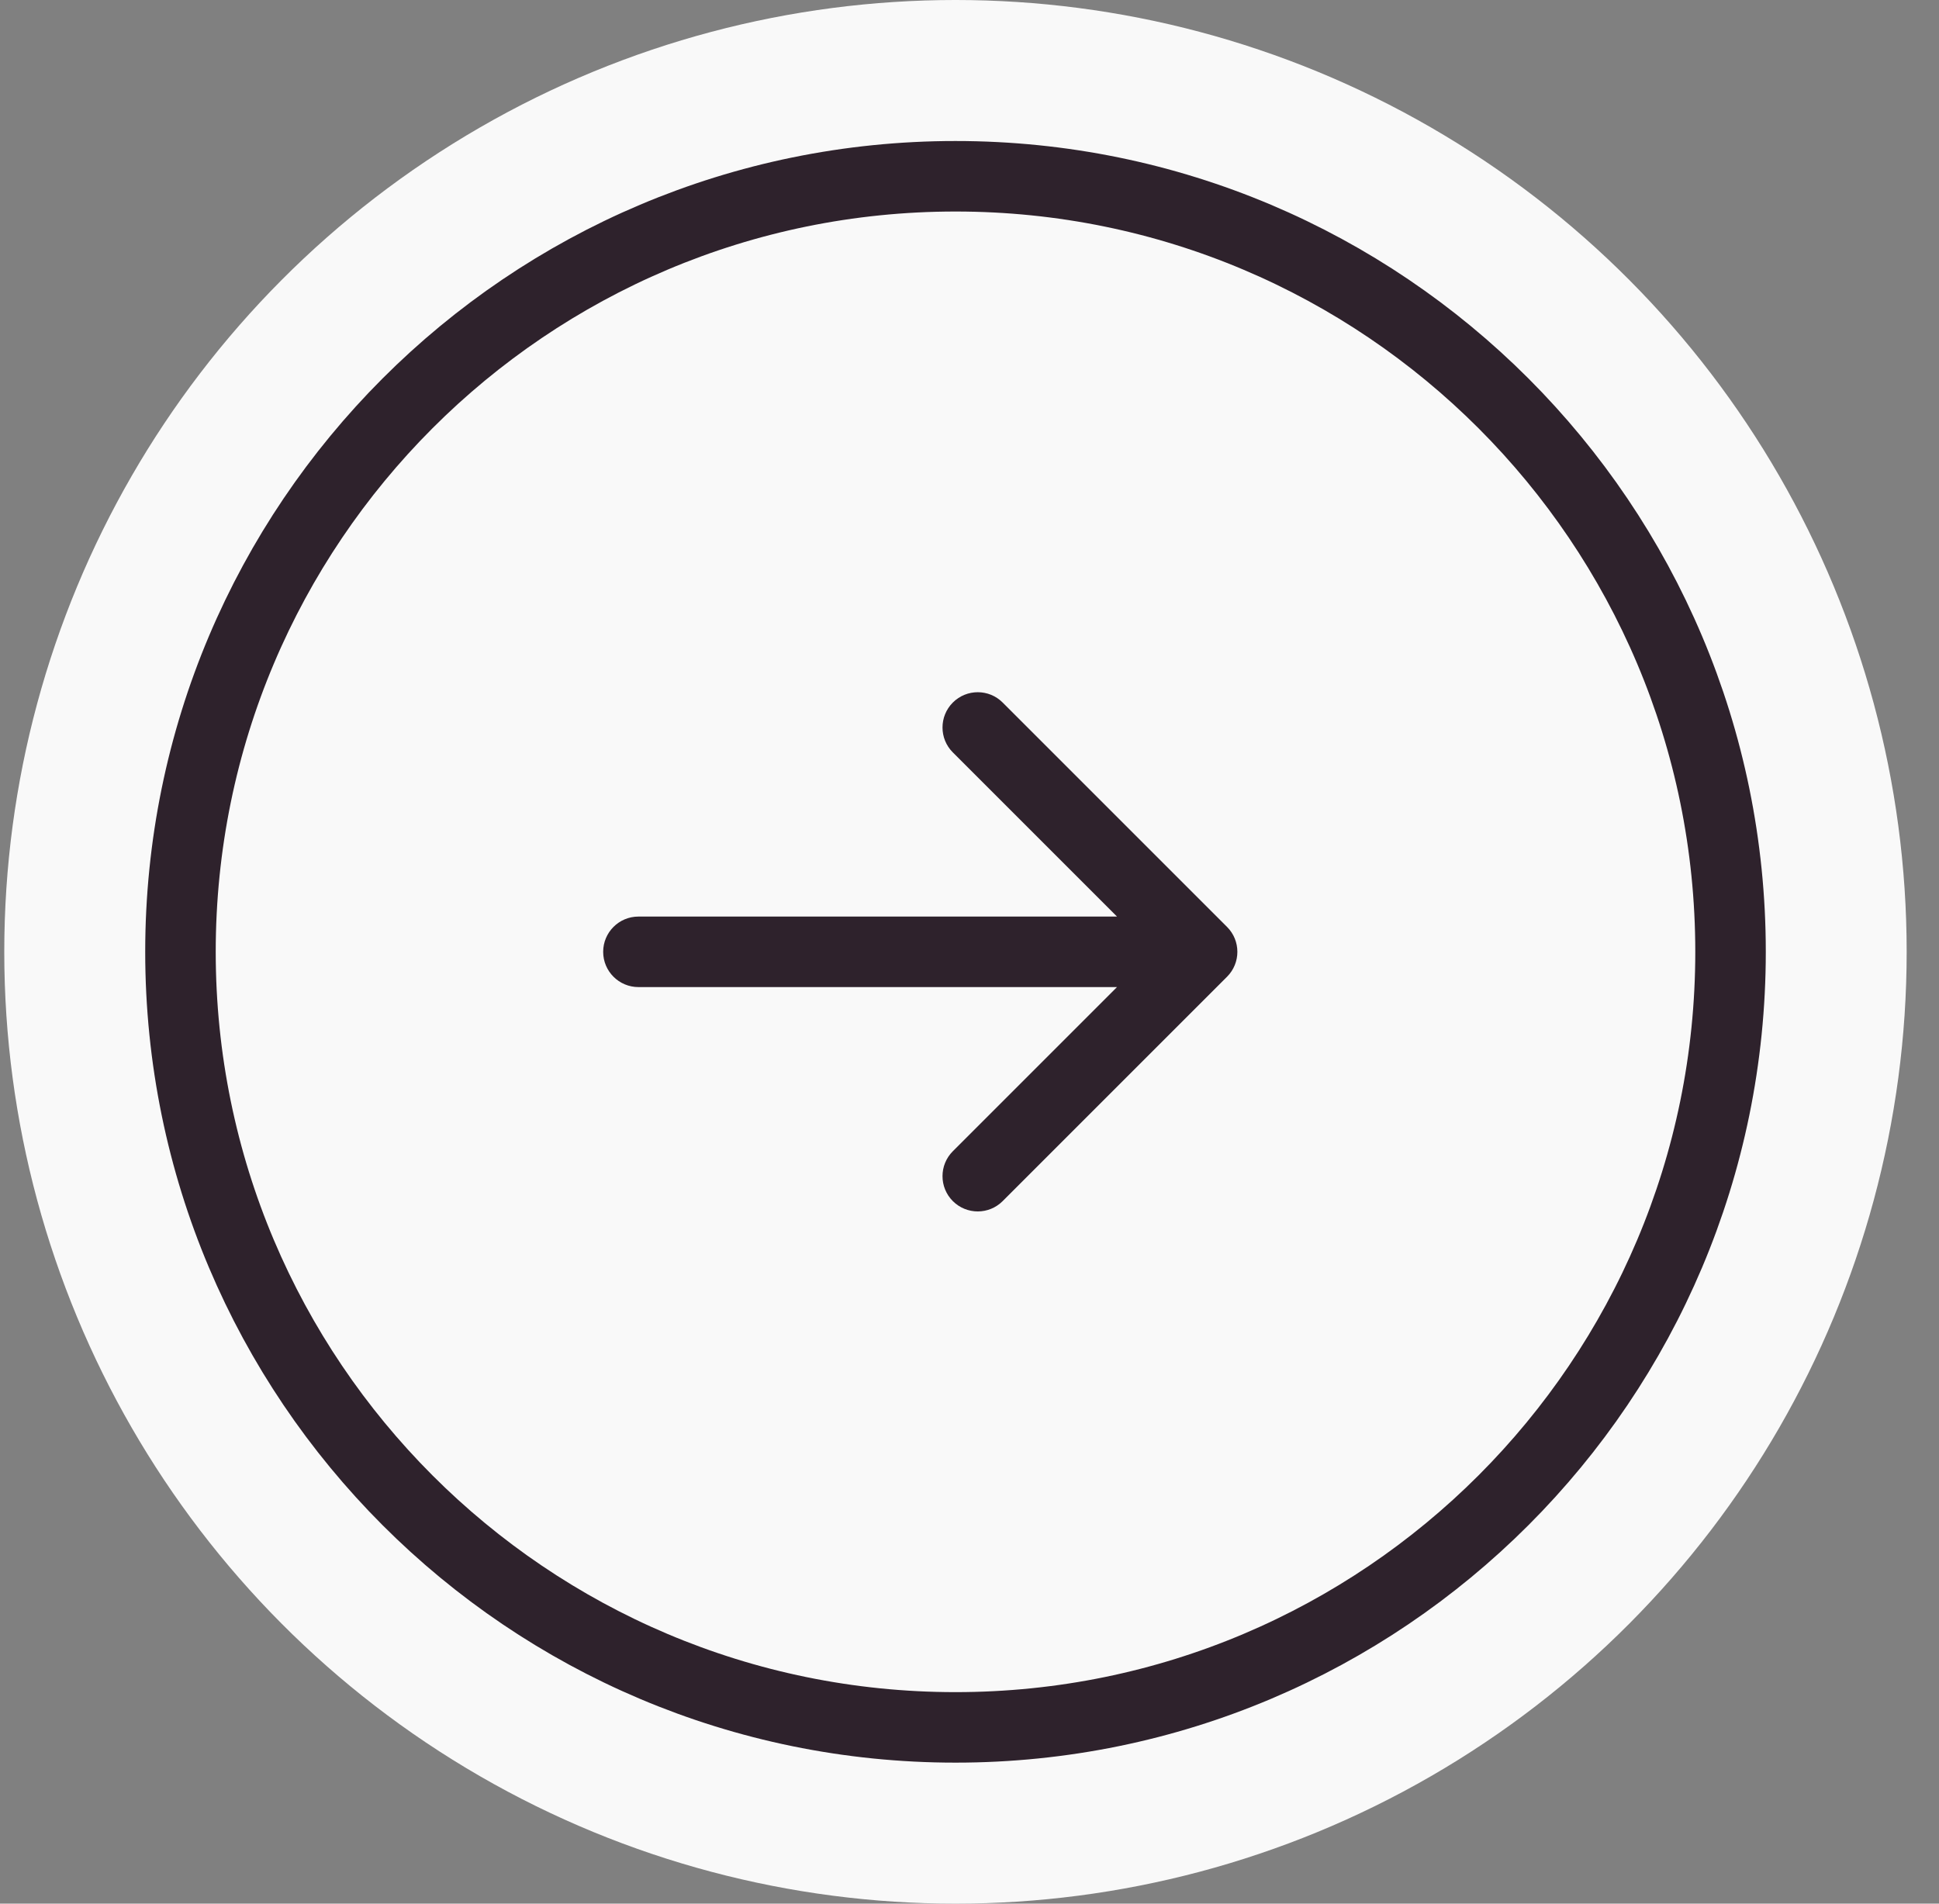 <svg width="55" height="54" viewBox="0 0 55 54" fill="none" xmlns="http://www.w3.org/2000/svg">
<rect x="0" y="0" width="55" height="54" fill="#808080" stroke="none"/>
<ellipse cx="27.102" cy="27" rx="26.981" ry="27" fill="#F9F9F9"/>
<path d="M49.087 27C49.087 39.151 39.244 49 27.103 49C14.962 49 5.119 39.151 5.119 27C5.119 14.849 14.962 5 27.103 5C39.244 5 49.087 14.849 49.087 27Z" stroke="#2E222C" stroke-width="2"/>
<path d="M18.109 26C17.557 26 17.109 26.448 17.109 27C17.109 27.552 17.557 28 18.109 28L18.109 26ZM34.805 27.707C35.196 27.317 35.196 26.683 34.805 26.293L28.441 19.929C28.051 19.538 27.418 19.538 27.027 19.929C26.637 20.32 26.637 20.953 27.027 21.343L32.684 27L27.027 32.657C26.637 33.047 26.637 33.681 27.027 34.071C27.418 34.462 28.051 34.462 28.441 34.071L34.805 27.707ZM18.109 28L34.098 28L34.098 26L18.109 26L18.109 28Z" fill="#2E222C"/>
</svg>
